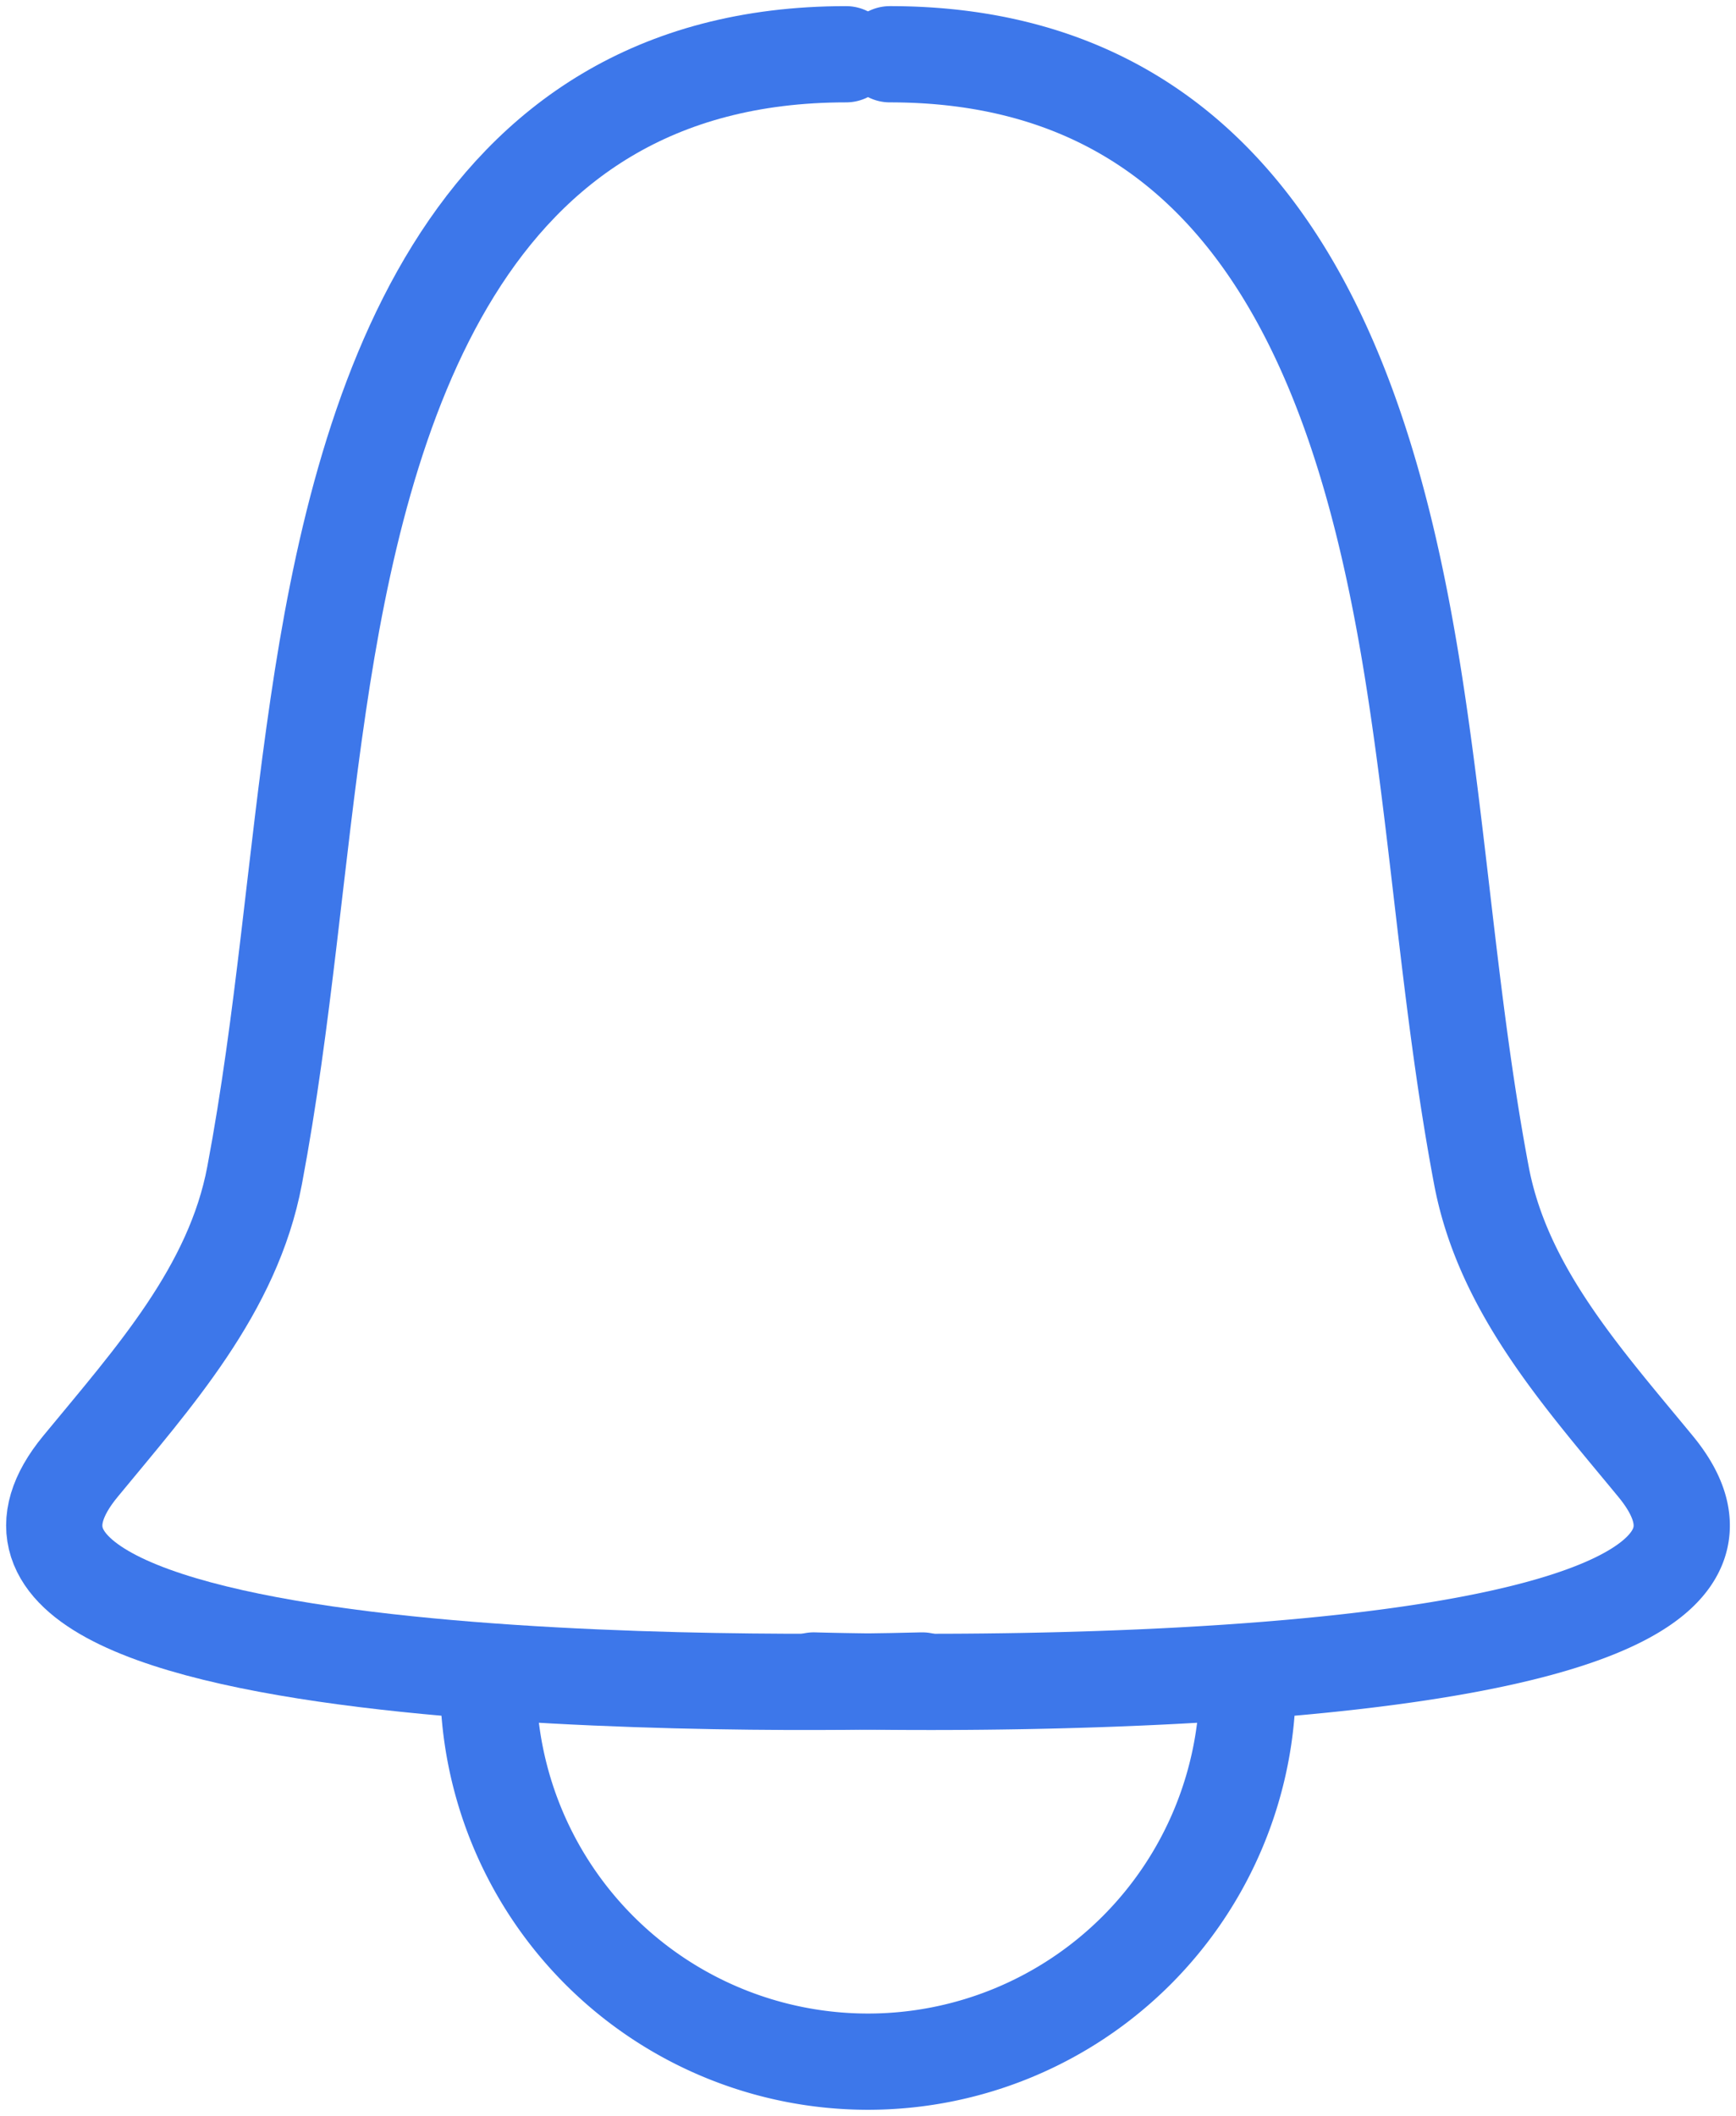 <svg xmlns="http://www.w3.org/2000/svg" width="32" height="39"><g stroke-width="1.774" stroke="#3D77EA" fill="none" fill-rule="evenodd" stroke-linecap="round" stroke-linejoin="round"><path d="M17 30.974c-2.166.061-19.038.334-15.519-3.944 1.348-1.638 2.814-3.255 3.212-5.364.542-2.873.746-5.786 1.173-8.674C6.656 7.63 8.48 1 15.596 1"></path><path d="M15 30.974c2.166.061 19.038.334 15.519-3.944-1.348-1.638-2.814-3.255-3.212-5.364-.542-2.873-.746-5.786-1.173-8.674C25.344 7.63 23.52 1 16.404 1M23 31a7 7 0 01-14 0"></path></g></svg>